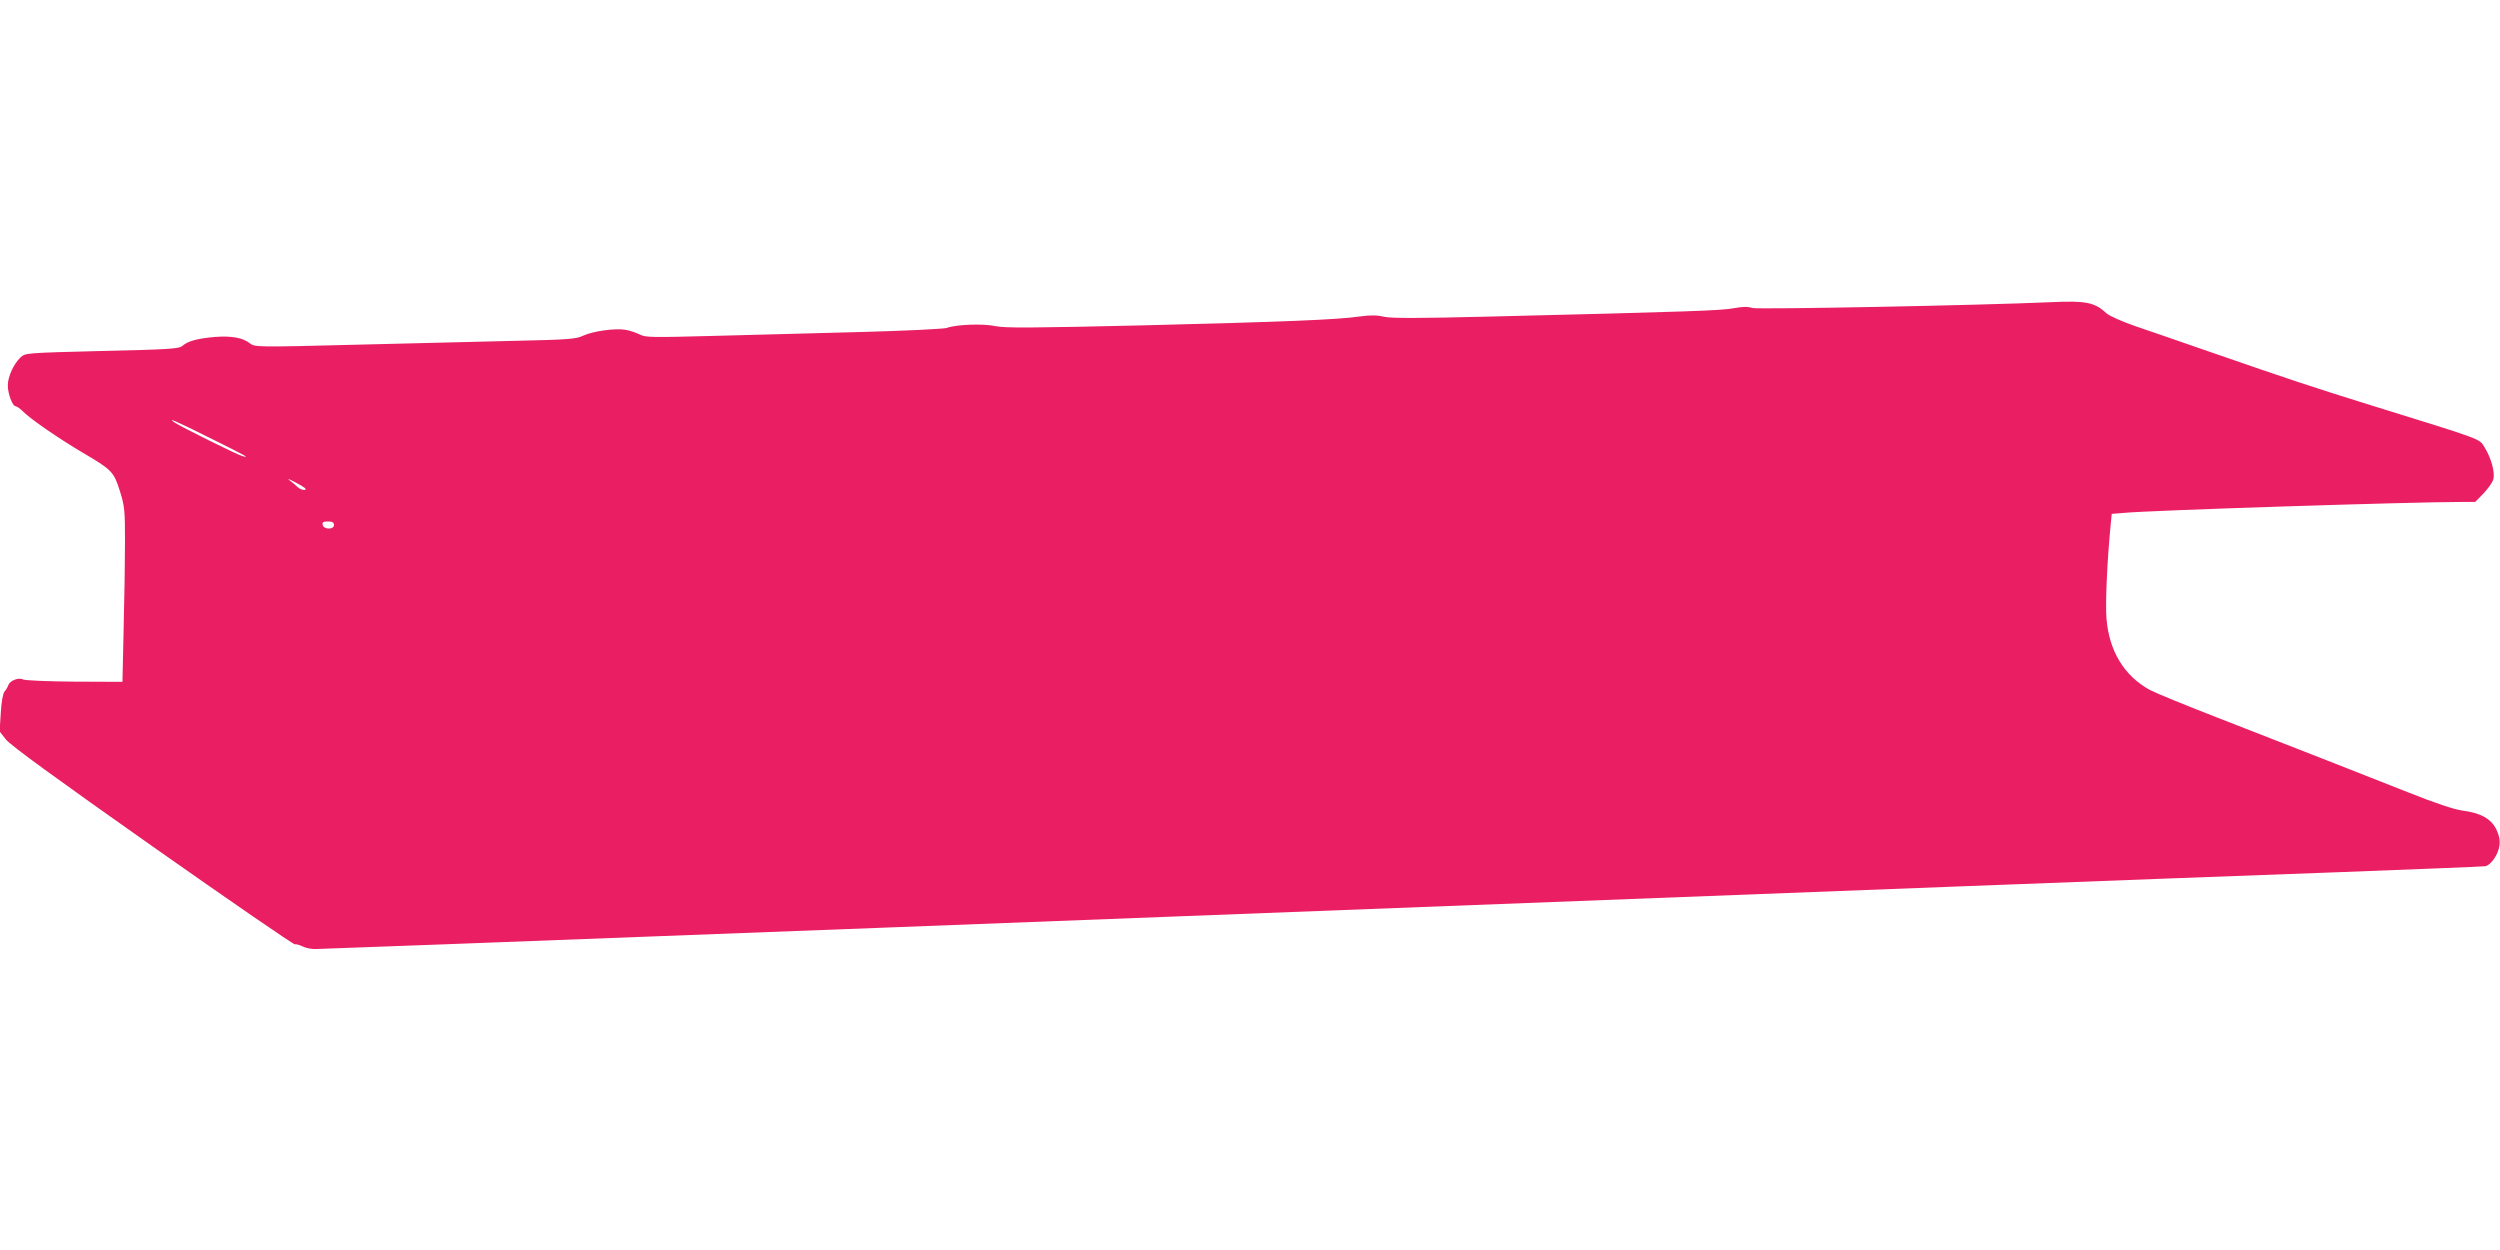 <?xml version="1.0" standalone="no"?>
<!DOCTYPE svg PUBLIC "-//W3C//DTD SVG 20010904//EN"
 "http://www.w3.org/TR/2001/REC-SVG-20010904/DTD/svg10.dtd">
<svg version="1.0" xmlns="http://www.w3.org/2000/svg"
 width="1280pt" height="640pt" viewBox="0 0 1280 640"
 preserveAspectRatio="xMidYMid meet">
<g transform="translate(0,640) scale(0.1,-0.1)"
fill="#e91e63" stroke="none">
<path d="M10505 4853 c-382 -17 -1504 -38 -1533 -30 -23 8 -51 7 -95 -1 -60
-12 -225 -18 -1255 -43 -367 -9 -495 -9 -535 -1 -37 9 -72 9 -122 2 -115 -17
-392 -28 -1119 -46 -559 -13 -700 -14 -748 -4 -63 14 -204 9 -250 -9 -14 -5
-215 -15 -445 -21 -230 -6 -570 -15 -757 -20 -305 -8 -341 -8 -370 7 -17 9
-49 20 -71 24 -51 10 -169 -6 -220 -30 -35 -17 -76 -20 -345 -26 -168 -4 -537
-13 -820 -20 -500 -13 -515 -12 -539 6 -37 30 -94 40 -179 34 -91 -8 -139 -21
-167 -45 -18 -16 -61 -19 -413 -27 -391 -10 -392 -10 -417 -33 -35 -33 -65
-99 -65 -143 0 -43 24 -107 40 -107 6 0 23 -12 38 -27 39 -39 178 -135 306
-211 150 -88 159 -98 190 -197 24 -76 26 -98 26 -257 0 -96 -3 -297 -7 -447
l-6 -272 -246 1 c-134 1 -253 6 -262 11 -23 12 -67 -5 -76 -28 -3 -10 -12 -25
-20 -34 -8 -10 -16 -53 -19 -110 l-6 -94 33 -42 c23 -29 262 -203 752 -548
395 -278 722 -503 727 -500 4 2 21 -2 38 -10 17 -9 48 -15 69 -14 21 1 328 12
683 25 355 13 1352 51 2215 84 2339 90 4039 155 5475 210 707 27 1607 61 2000
75 393 15 724 28 735 30 29 6 66 60 72 105 4 27 -1 52 -16 84 -27 54 -80 84
-174 96 -40 5 -139 38 -277 93 -248 98 -548 216 -975 382 -165 64 -321 128
-347 142 -132 72 -210 200 -223 368 -6 80 4 297 21 472 l6 62 62 5 c131 13
1474 56 1725 56 l74 0 44 45 c23 25 46 57 49 72 9 35 -11 107 -44 161 -30 48
7 34 -602 223 -276 86 -386 122 -810 269 -140 49 -310 107 -377 130 -69 24
-134 53 -148 66 -60 56 -105 65 -280 57z m-9433 -694 c186 -92 213 -107 168
-94 -28 8 -314 150 -345 171 -42 29 1 11 177 -77z m488 -267 c-10 -2 -27 5
-37 15 -10 10 -30 26 -43 36 -14 10 3 3 37 -15 43 -23 57 -34 43 -36z m150
-180 c0 -25 -53 -24 -58 1 -3 13 3 17 27 17 23 0 31 -5 31 -18z"/>
</g>
</svg>
